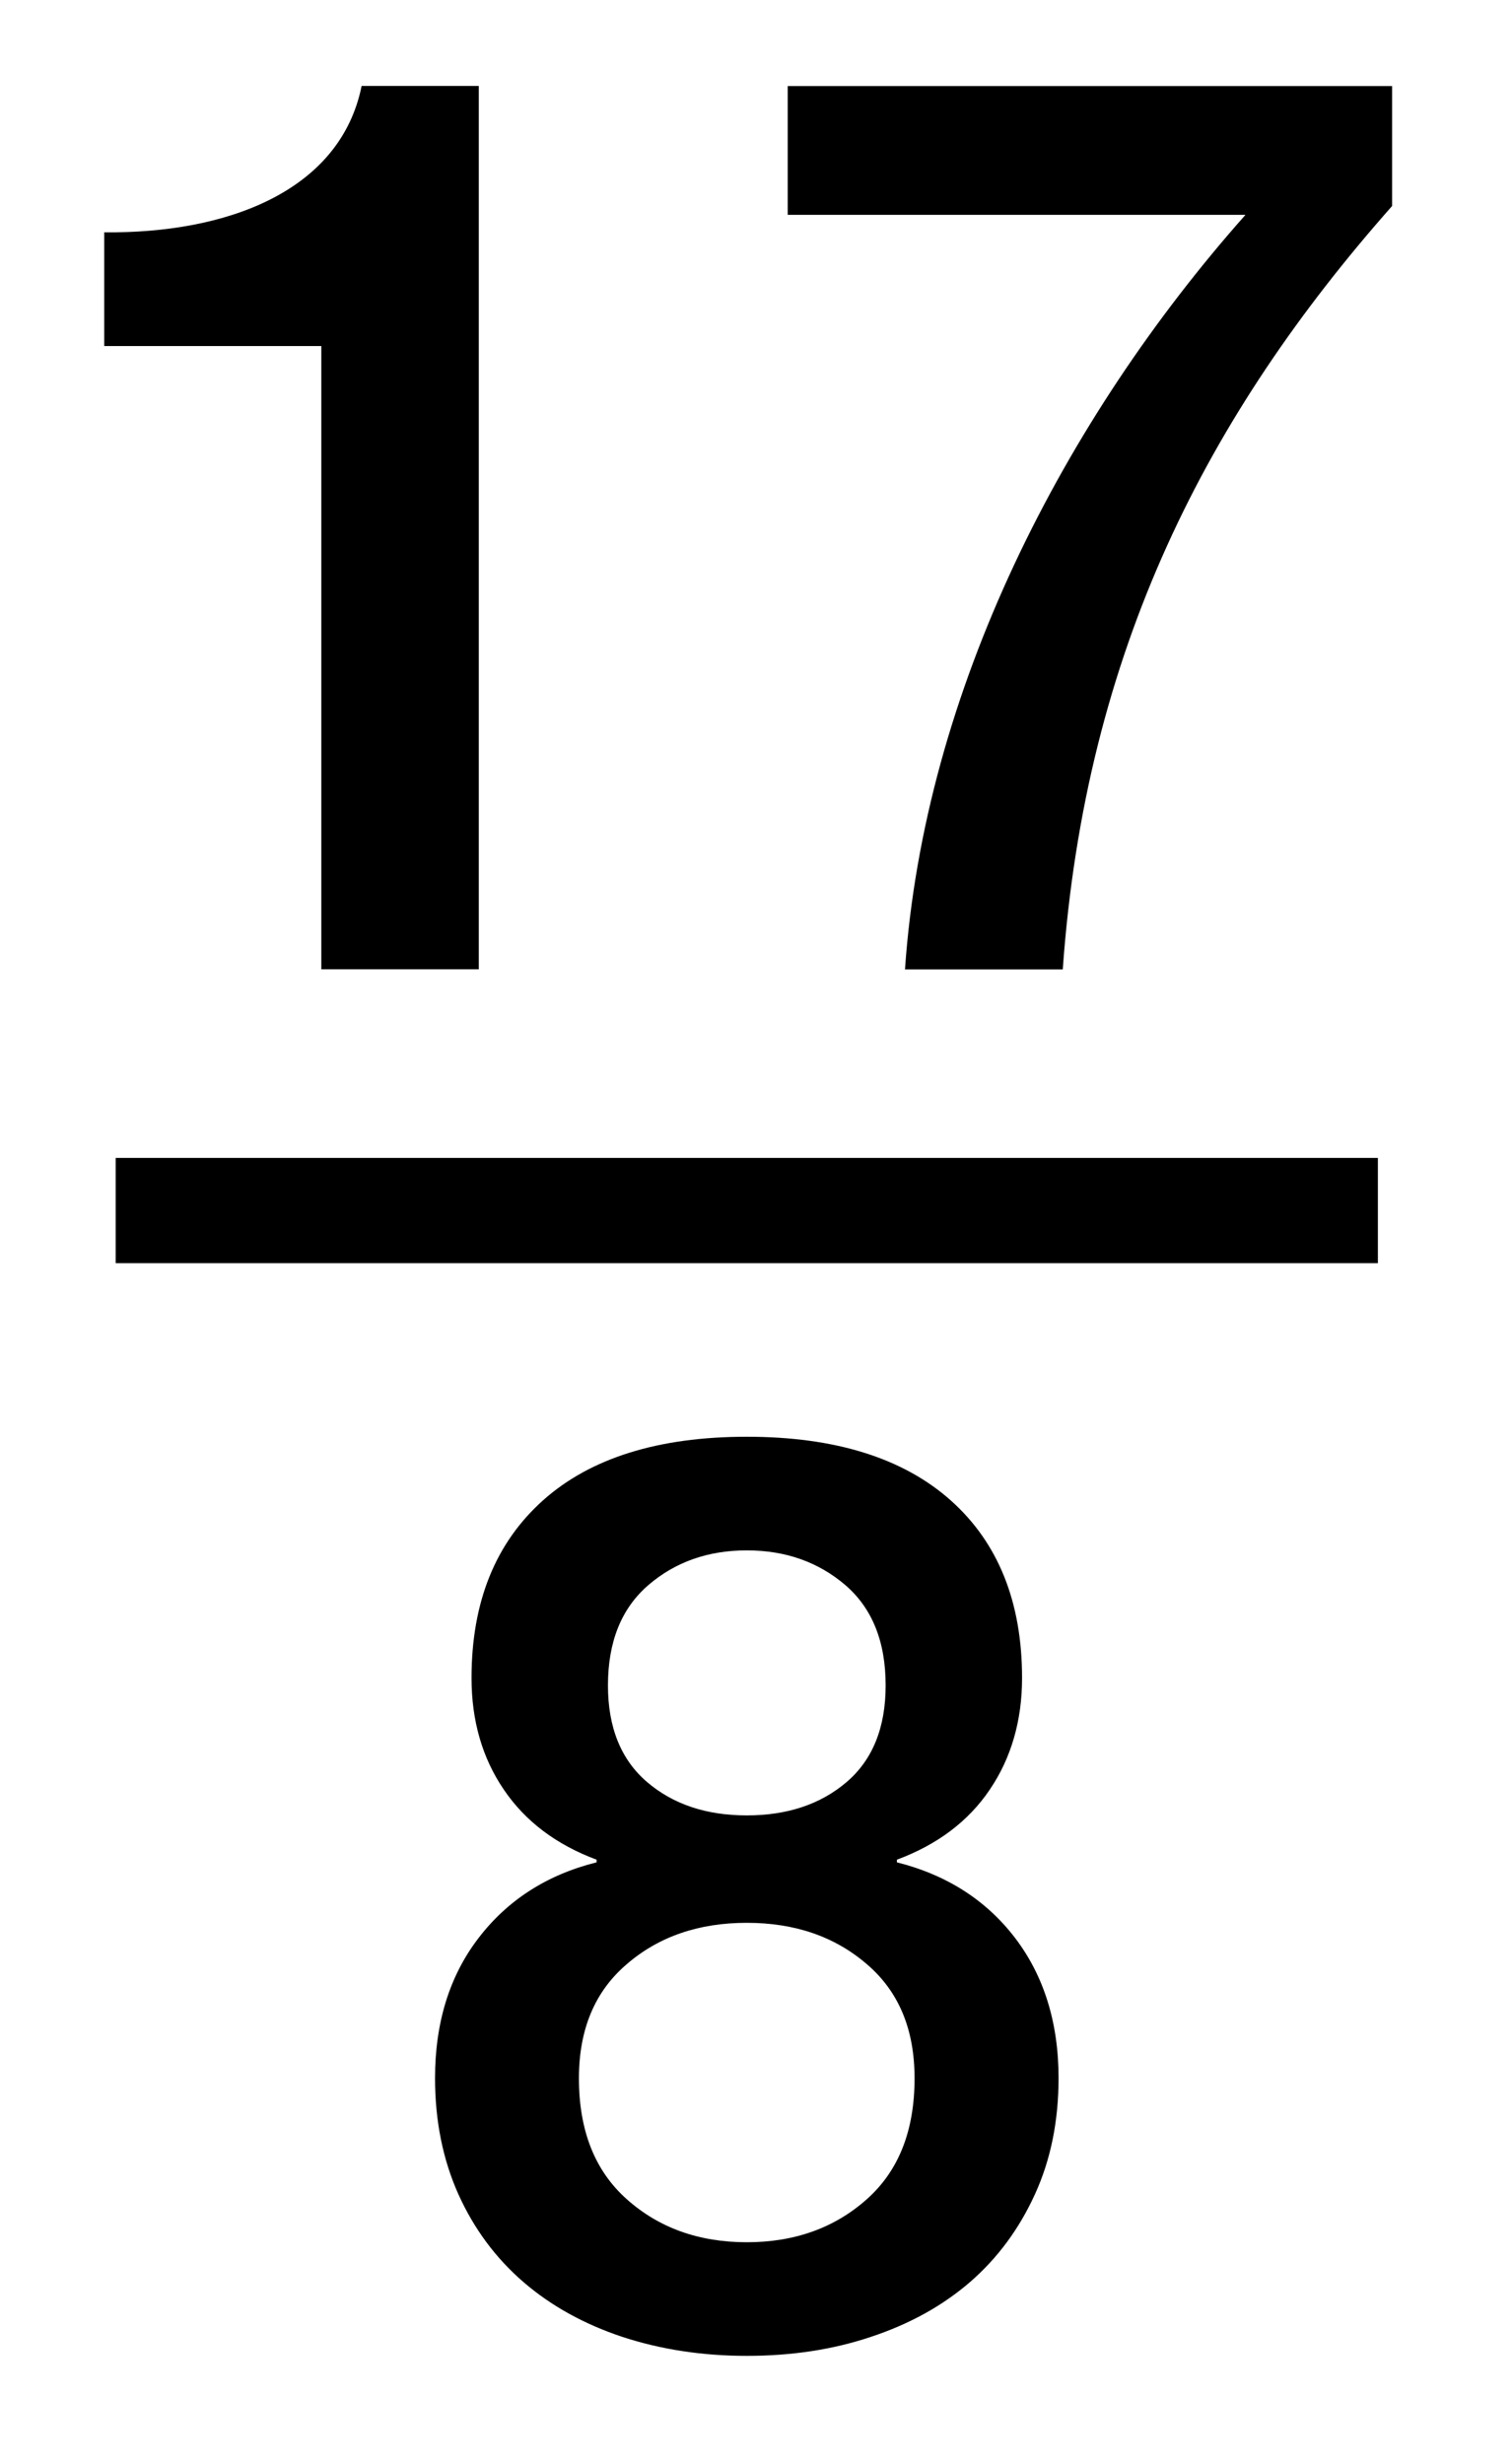 <?xml version="1.0" encoding="utf-8"?>
<!-- Generator: Adobe Illustrator 15.0.2, SVG Export Plug-In . SVG Version: 6.00 Build 0)  -->
<!DOCTYPE svg PUBLIC "-//W3C//DTD SVG 1.1//EN" "http://www.w3.org/Graphics/SVG/1.1/DTD/svg11.dtd">
<svg version="1.1" id="Layer_1" xmlns="http://www.w3.org/2000/svg" xmlns:xlink="http://www.w3.org/1999/xlink" x="0px" y="0px"
	 width="14.375px" height="23.417px" viewBox="0 0 14.375 23.417" enable-background="new 0 0 14.375 23.417" xml:space="preserve">
<line fill="none" stroke="#000000" stroke-miterlimit="10" x1="1.1" y1="11.506" x2="13.1" y2="11.506"/>
<g>
	<path d="M7.1,22.392c-0.424,0-0.818-0.061-1.182-0.18c-0.364-0.121-0.679-0.295-0.942-0.522c-0.264-0.228-0.47-0.506-0.618-0.834
		c-0.147-0.328-0.222-0.696-0.222-1.104c0-0.527,0.138-0.973,0.414-1.332c0.275-0.359,0.649-0.601,1.122-0.719v-0.025
		c-0.384-0.143-0.678-0.365-0.882-0.666c-0.204-0.299-0.307-0.653-0.307-1.061c0-0.722,0.227-1.283,0.679-1.688
		c0.451-0.403,1.098-0.605,1.938-0.605c0.839,0,1.486,0.202,1.939,0.605c0.451,0.402,0.678,0.966,0.678,1.688
		c0,0.406-0.104,0.762-0.307,1.061c-0.203,0.301-0.498,0.523-0.883,0.666v0.025C9,17.82,9.375,18.06,9.65,18.419
		c0.274,0.359,0.414,0.805,0.414,1.332c0,0.408-0.074,0.775-0.224,1.104s-0.354,0.606-0.616,0.834
		c-0.265,0.229-0.578,0.401-0.943,0.522C7.918,22.333,7.524,22.392,7.1,22.392z M7.1,21.312c0.456,0,0.835-0.137,1.14-0.408
		s0.455-0.654,0.455-1.15c0-0.465-0.15-0.826-0.455-1.086c-0.305-0.262-0.684-0.392-1.14-0.392s-0.836,0.13-1.14,0.392
		c-0.305,0.26-0.456,0.621-0.456,1.086c0,0.496,0.151,0.879,0.456,1.15C6.264,21.175,6.644,21.312,7.1,21.312z M7.1,14.736
		c-0.368,0-0.68,0.11-0.936,0.33C5.908,15.287,5.78,15.604,5.78,16.02c0,0.399,0.124,0.706,0.372,0.918s0.564,0.317,0.948,0.317
		c0.384,0,0.701-0.105,0.949-0.317S8.42,16.419,8.42,16.02c0-0.416-0.127-0.733-0.383-0.954C7.779,14.846,7.468,14.736,7.1,14.736z"
		/>
</g>
<g>
	<path d="M0.991,2.208c1.152,0.013,2.243-0.382,2.447-1.391h1.114v8.396H3.055V3.289H0.991V2.208z"/>
</g>
<g>
	<path d="M7.489,0.818h5.746v1.14c-1.75,1.979-2.916,4.223-3.131,7.256h-1.5c0.182-2.65,1.513-5.229,3.237-7.172H7.489V0.818z"/>
</g>
</svg>
